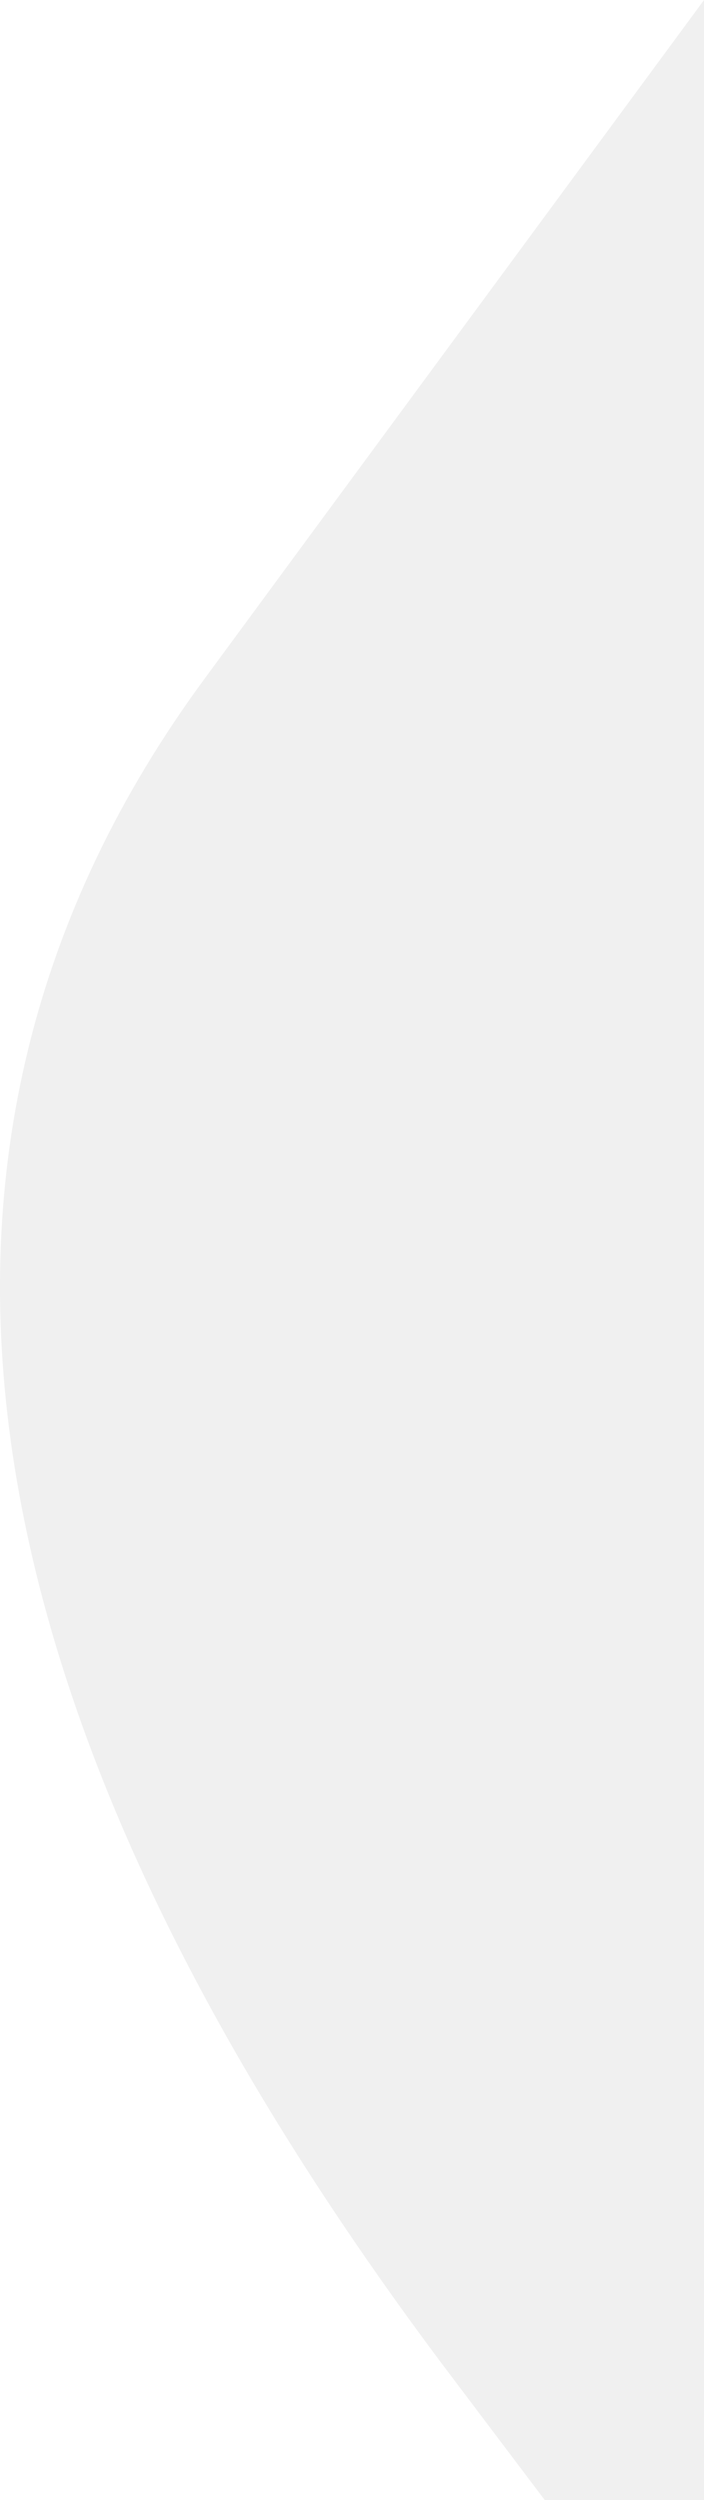 <?xml version="1.0" encoding="UTF-8"?>
<svg width="161px" height="571px" viewBox="0 0 161 571" version="1.1" xmlns="http://www.w3.org/2000/svg" xmlns:xlink="http://www.w3.org/1999/xlink">
    <title>swoosh / xydus-illustration-swoosh-6</title>
    <g id="QA" stroke="none" stroke-width="1" fill="none" fill-rule="evenodd" opacity="0.062">
        <g id="About-C3---Desktop" transform="translate(-1279, -1631)" fill="#000000">
            <g id="Fill-106-Copy-4" transform="translate(0, 1297)">
                <path d="M1490.943,-634 C1287.447,-483.944 1255.39,-206.455 1327.061,-110.3 C1327.244,-109.995 1849.97,602.967 1953.09,740.279 C1987.828,786.558 1958.636,838.263 1905.796,908.139 C1905.431,908.688 1383.679,1599.211 1383.679,1599.211 C1241.128,1782.375 1248.015,1978.1 1380.937,2042 C1471.562,1921.517 2255.012,885.823 2264.154,873.567 C2374.343,726.377 2397.197,595.955 2318.029,488.764 C2250.014,396.267 1490.455,-633.634 1490.943,-634 Z" id="swoosh-/-xydus-illustration-swoosh-6" transform="translate(1822, 704) scale(-1, 1) translate(-1822, -704) "></path>
            </g>
        </g>
    </g>
</svg>
